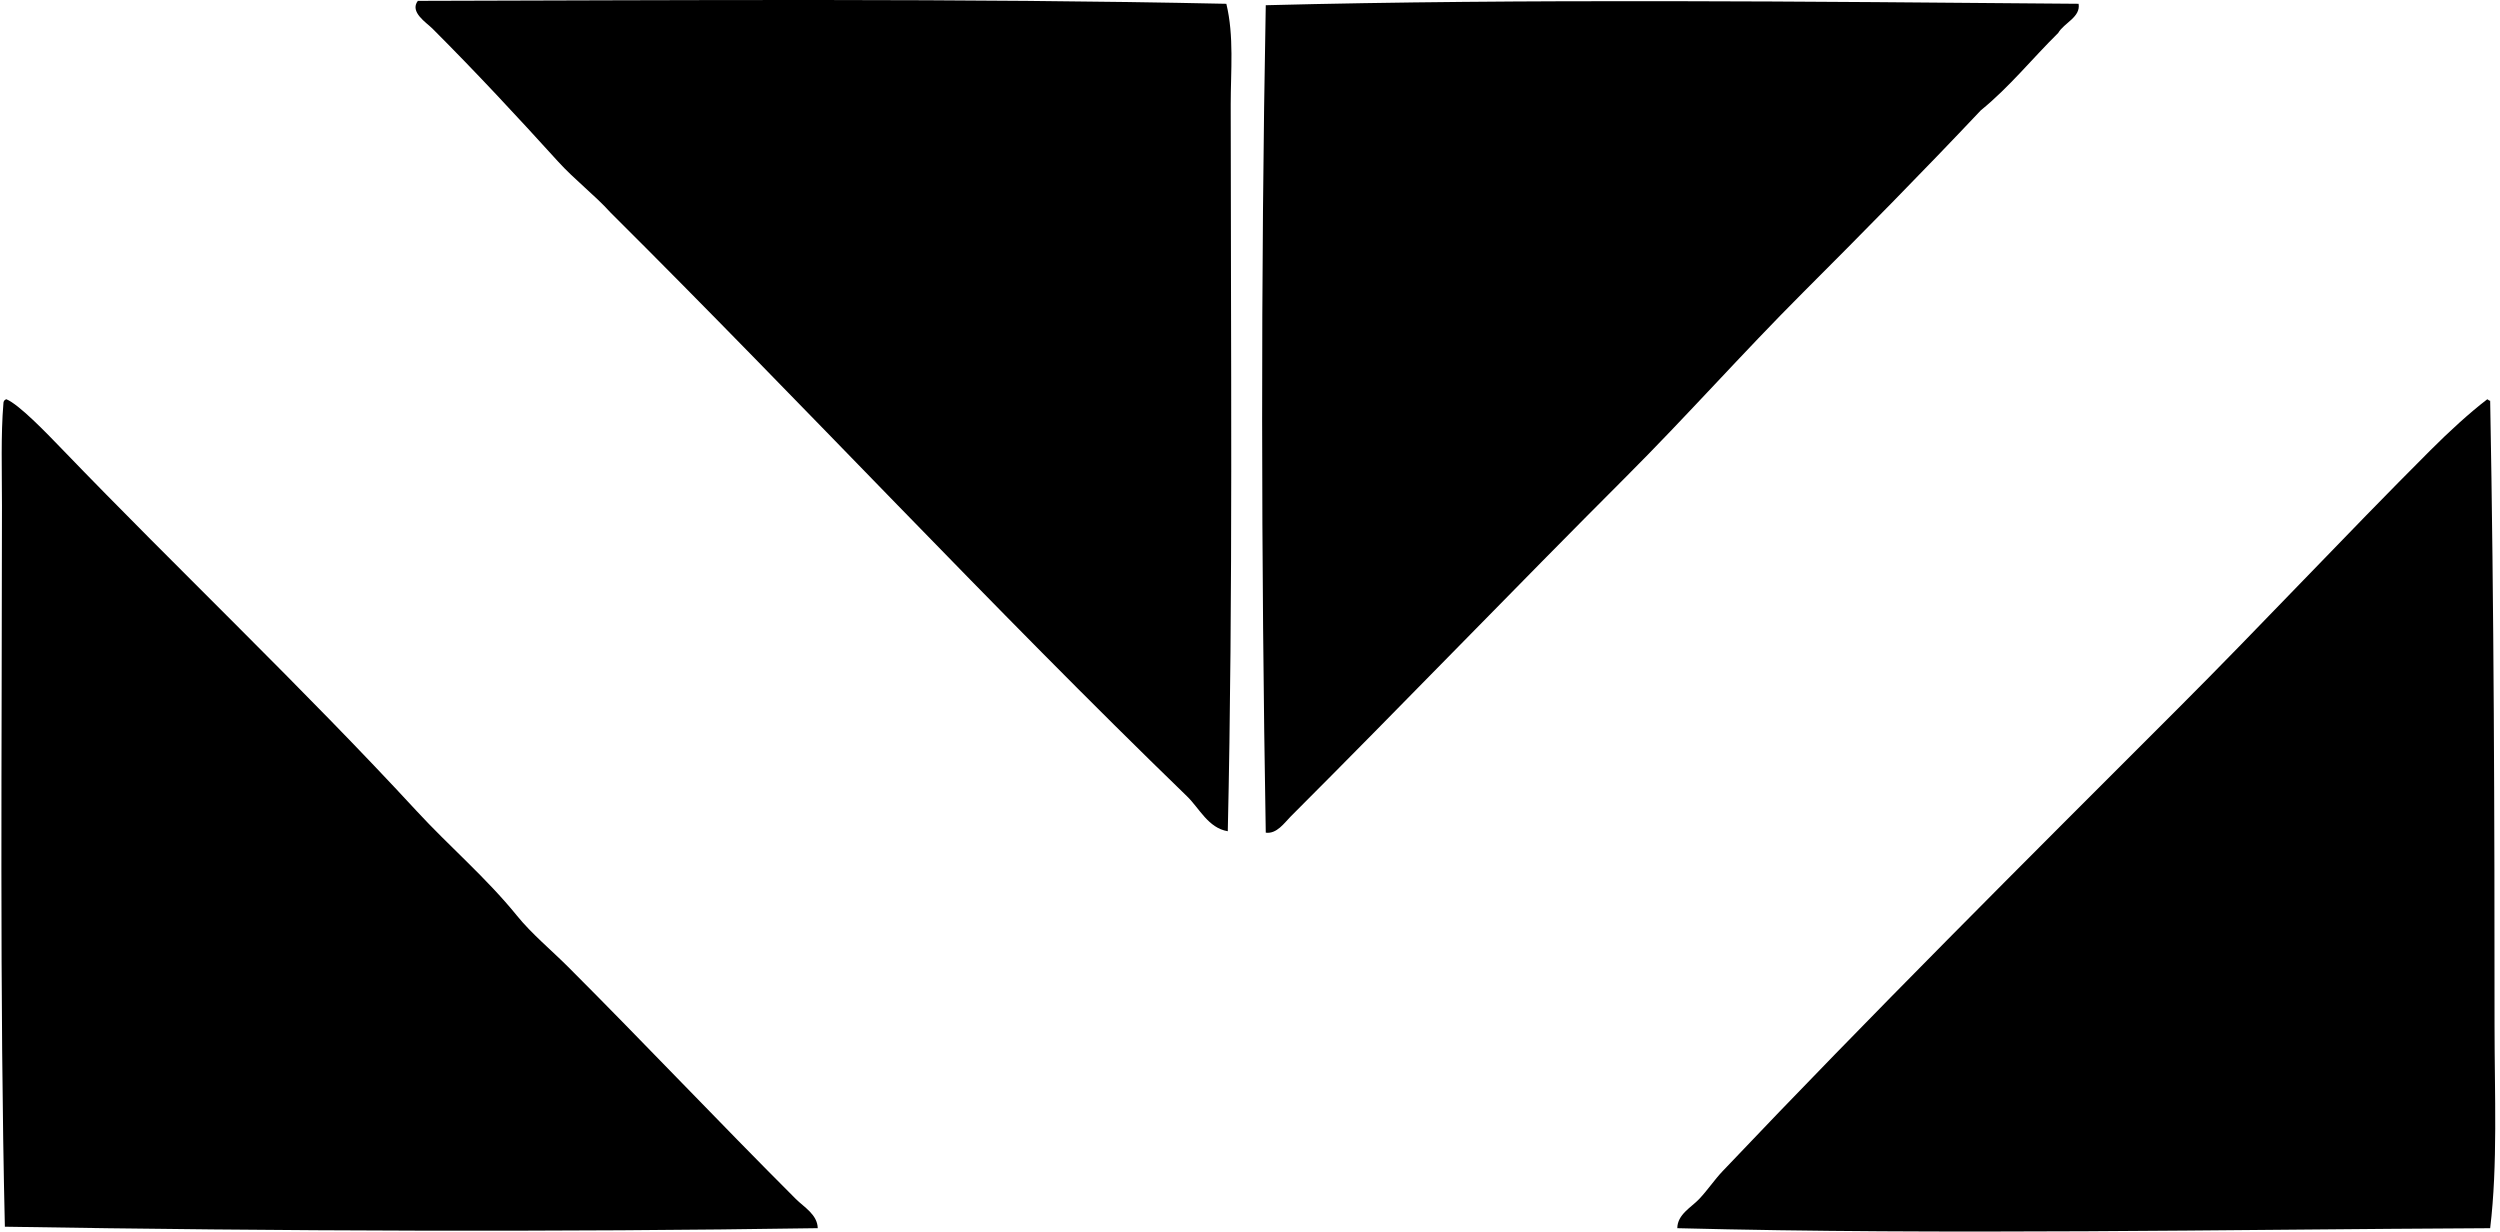 <svg xmlns="http://www.w3.org/2000/svg" width="406" height="200" fill="none" viewBox="0 0 406 200">
  <path fill="#000" fill-rule="evenodd" d="M199.158.616c1.27 5.255.709 10.883.709 16.351 0 38.757.392 79.83-.476 118.026-3.181-.526-4.595-3.717-6.635-5.687-31.615-30.618-62.258-63.608-93.616-94.797-2.57-2.843-5.83-5.32-8.53-8.297-6.625-7.295-13.225-14.41-20.38-21.567-.993-.992-3.752-2.694-2.373-4.505 42.905-.095 88.991-.432 131.301.476ZM337.565.614c.362 2.179-2.372 3.097-3.315 4.74-4.218 4.158-7.94 8.808-12.56 12.56-9.443 10.004-19.13 19.84-28.916 29.625-9.721 9.726-18.926 20.118-28.672 29.859-18.247 18.247-36.162 36.87-54.513 55.221-.997.998-2.238 2.854-4.029 2.606-.749-43.615-.819-90.524 0-134.377C247.482-.23 293.98.252 337.565.614ZM132.801 199.456c-41.724.65-87.21.501-132.01-.238C-.073 161.732.314 121.184.319 82.14c0-5.737-.193-11.473.233-16.59-.01-.406.18-.615.477-.714 2.064.844 6.48 5.439 9.007 8.059 18.97 19.696 39.297 38.955 57.588 58.775 5.395 5.85 11.29 10.818 16.352 17.065 2.367 2.923 5.567 5.568 8.292 8.293 12.297 12.301 24.494 25.214 36.97 37.684 1.33 1.33 3.508 2.526 3.563 4.744ZM403.927 64.844c.189.044.233.238.477.238.62 33.313.714 68.178.709 101.432 0 11.324.536 22.544-.709 32.945-43.317.208-87.949 1.117-132.01 0 .019-2.243 2.267-3.374 3.553-4.739 1.389-1.469 2.451-3.092 3.791-4.506 23.983-25.269 49.043-50.229 73.945-75.126 13.701-13.701 26.886-27.834 40.999-41.947 3.042-3.042 6.297-6.034 9.245-8.297Z" clip-rule="evenodd"/>
</svg>
